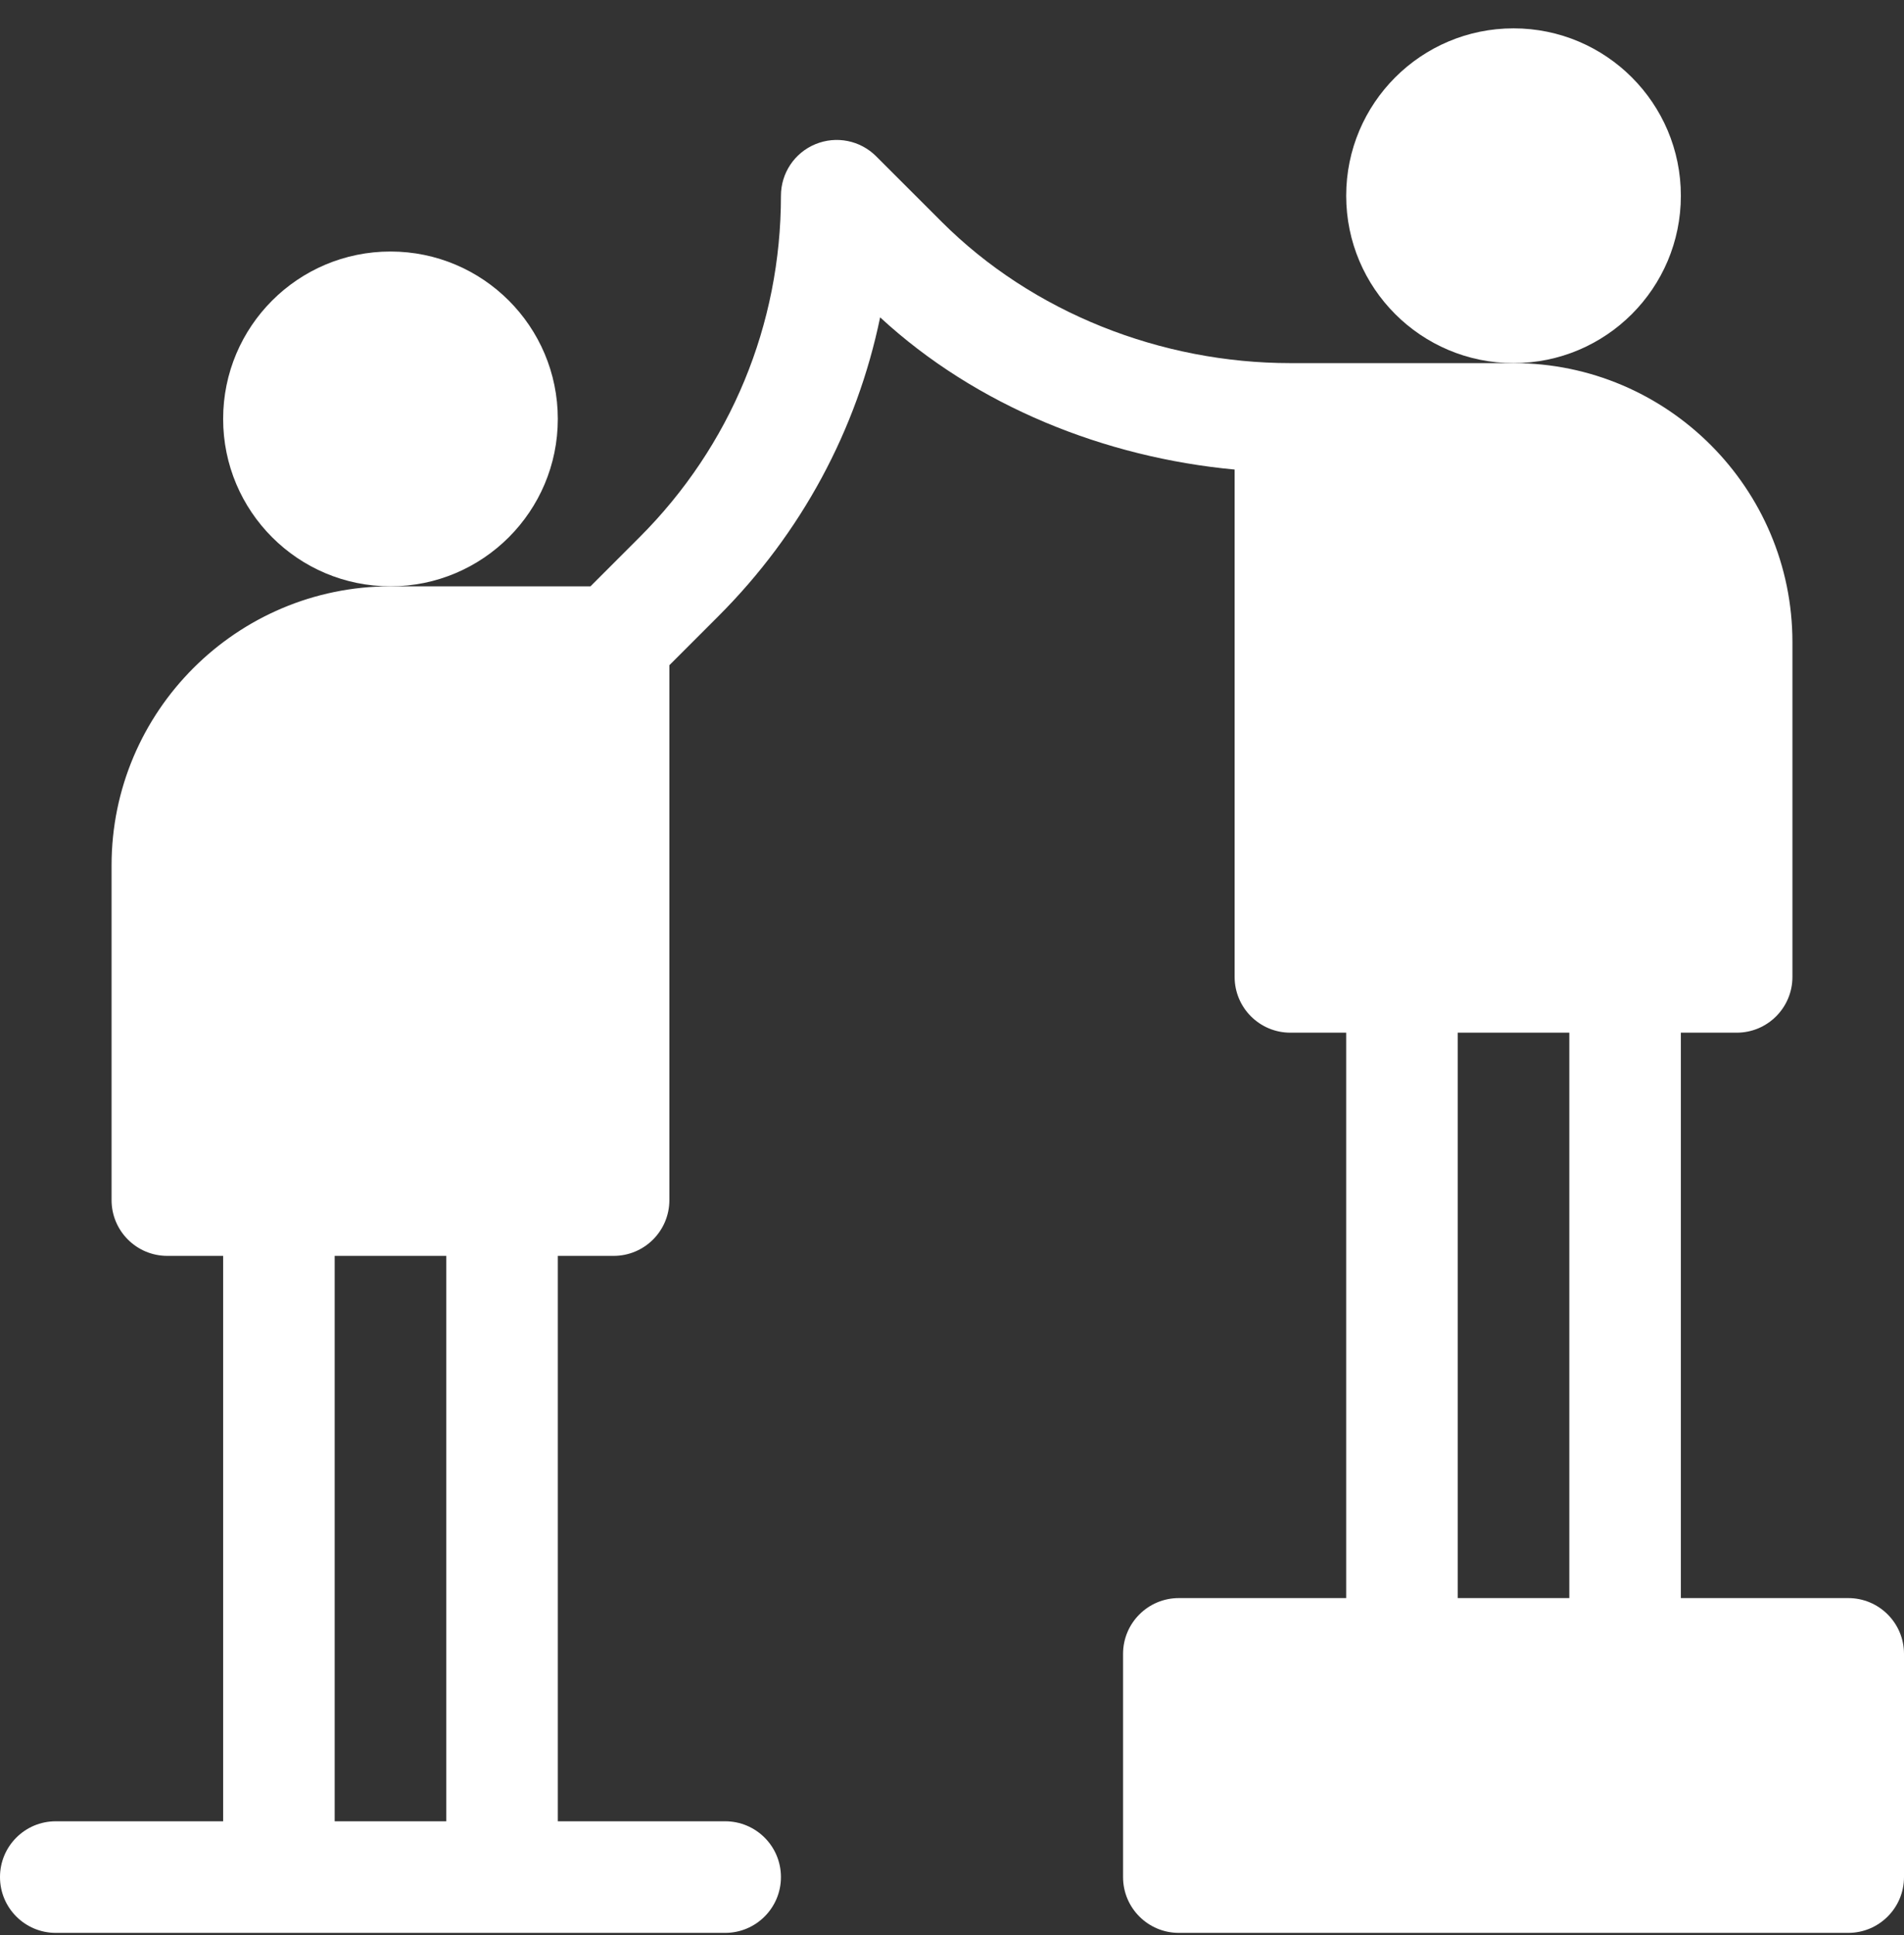 <svg width="62" height="63" viewBox="0 0 62 63" fill="none" xmlns="http://www.w3.org/2000/svg">
<rect x="0" y="0" width="62" height="63" fill="#333333" stroke="none"/>
<g clip-path="url(#clip0_93_1551)">
<path d="M12.715 19.087C15.724 19.087 18.164 16.647 18.164 13.638C18.164 10.628 15.724 8.188 12.715 8.188C9.705 8.188 7.266 10.628 7.266 13.638C7.266 16.647 9.705 19.087 12.715 19.087Z" fill="white"/>
<path d="M49.285 11.821C52.295 11.821 54.734 9.382 54.734 6.372C54.734 3.363 52.295 0.923 49.285 0.923C46.276 0.923 43.836 3.363 43.836 6.372C43.836 9.382 46.276 11.821 49.285 11.821Z" fill="white"/>
<path d="M60.184 52.024H54.734V33.618H56.551C57.555 33.618 58.367 32.806 58.367 31.802V20.903C58.367 15.896 54.293 11.821 49.285 11.821H42.02C37.819 11.821 33.628 10.186 30.659 7.216L28.53 5.088C28.012 4.57 27.234 4.412 26.551 4.694C25.871 4.974 25.43 5.638 25.43 6.372C25.43 10.572 23.794 14.521 20.825 17.49L19.228 19.087H12.715C7.707 19.087 3.633 23.161 3.633 28.169V39.067C3.633 40.071 4.445 40.884 5.449 40.884H7.266V59.29H1.816C0.812 59.29 0 60.102 0 61.106C0 62.11 0.812 62.923 1.816 62.923H23.613C24.617 62.923 25.43 62.11 25.43 61.106C25.43 60.102 24.617 59.29 23.613 59.29H18.164V40.884H19.98C20.985 40.884 21.797 40.071 21.797 39.067V21.655L23.393 20.059C26.097 17.356 27.902 13.992 28.66 10.331C31.793 13.225 35.985 14.892 40.203 15.286V31.802C40.203 32.806 41.016 33.618 42.02 33.618H43.836V52.024H38.387C37.383 52.024 36.57 52.837 36.57 53.841V61.106C36.57 62.11 37.383 62.923 38.387 62.923H60.184C61.188 62.923 62 62.11 62 61.106V53.841C62 52.837 61.188 52.024 60.184 52.024ZM14.531 59.29H10.898V40.884H14.531V59.29ZM47.469 33.618H51.102V52.024H47.469V33.618Z" fill="white"/>
</g>
<defs>
<clipPath id="clip0_93_1551">
<rect width="62" height="62" fill="white" transform="translate(0 0.923)"/>
</clipPath>
</defs>
</svg>
